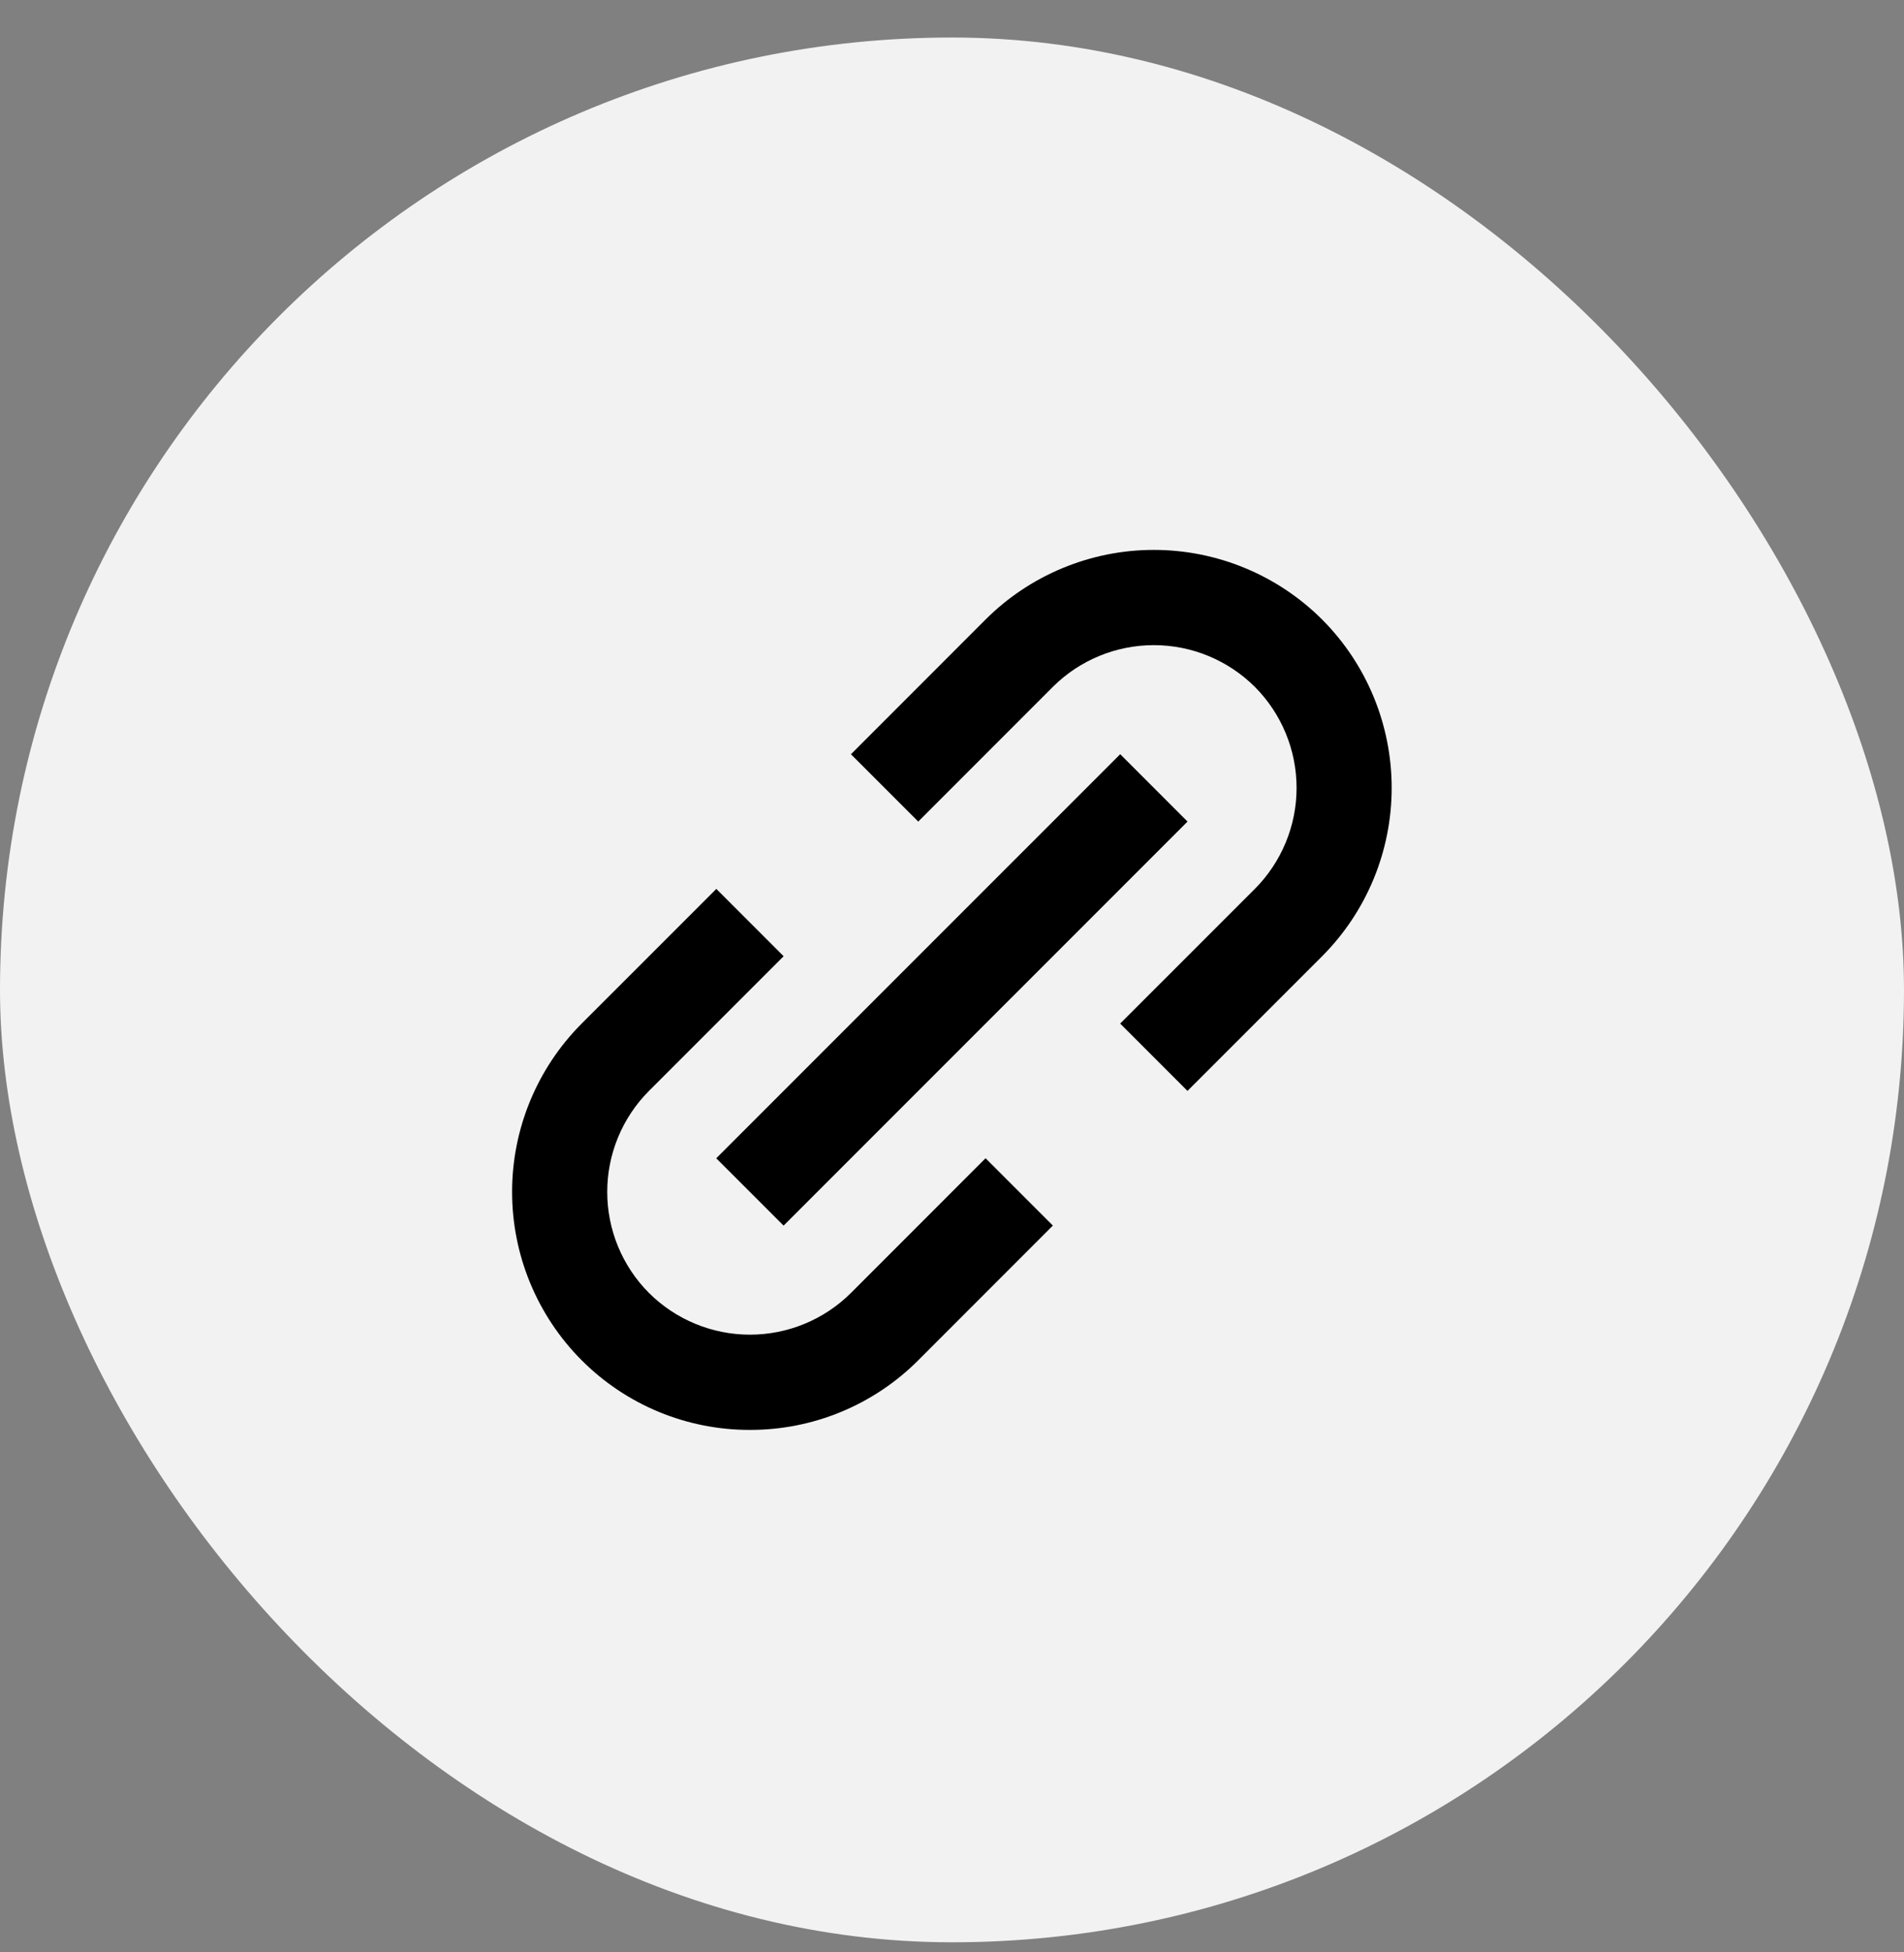 <svg width="40" height="41" viewBox="0 0 40 41" fill="none" xmlns="http://www.w3.org/2000/svg">
<rect x="0" y="0" width="40" height="41" fill="#808080" stroke="none"/>
<rect y="0.788" width="40" height="40" rx="20" fill="#F2F2F2"/>
<path d="M12.22 28.566C12.684 29.031 13.235 29.399 13.841 29.65C14.448 29.901 15.098 30.029 15.755 30.028C16.411 30.029 17.062 29.901 17.669 29.65C18.275 29.399 18.827 29.031 19.291 28.566L22.119 25.737L20.705 24.323L17.877 27.152C17.313 27.713 16.55 28.028 15.755 28.028C14.96 28.028 14.197 27.713 13.634 27.152C13.072 26.589 12.757 25.826 12.757 25.03C12.757 24.235 13.072 23.472 13.634 22.909L16.463 20.081L15.049 18.667L12.22 21.495C11.284 22.433 10.758 23.705 10.758 25.03C10.758 26.356 11.284 27.628 12.22 28.566ZM27.776 20.081C28.712 19.142 29.237 17.871 29.237 16.546C29.237 15.22 28.712 13.949 27.776 13.01C26.837 12.074 25.566 11.548 24.24 11.548C22.915 11.548 21.643 12.074 20.705 13.01L17.877 15.839L19.291 17.253L22.119 14.424C22.682 13.863 23.445 13.548 24.24 13.548C25.035 13.548 25.798 13.863 26.362 14.424C26.923 14.987 27.239 15.75 27.239 16.546C27.239 17.341 26.923 18.104 26.362 18.667L23.533 21.495L24.947 22.909L27.776 20.081Z" fill="black"/>
<path d="M16.462 25.738L15.047 24.324L23.534 15.838L24.948 17.253L16.462 25.738Z" fill="black"/>
</svg>
